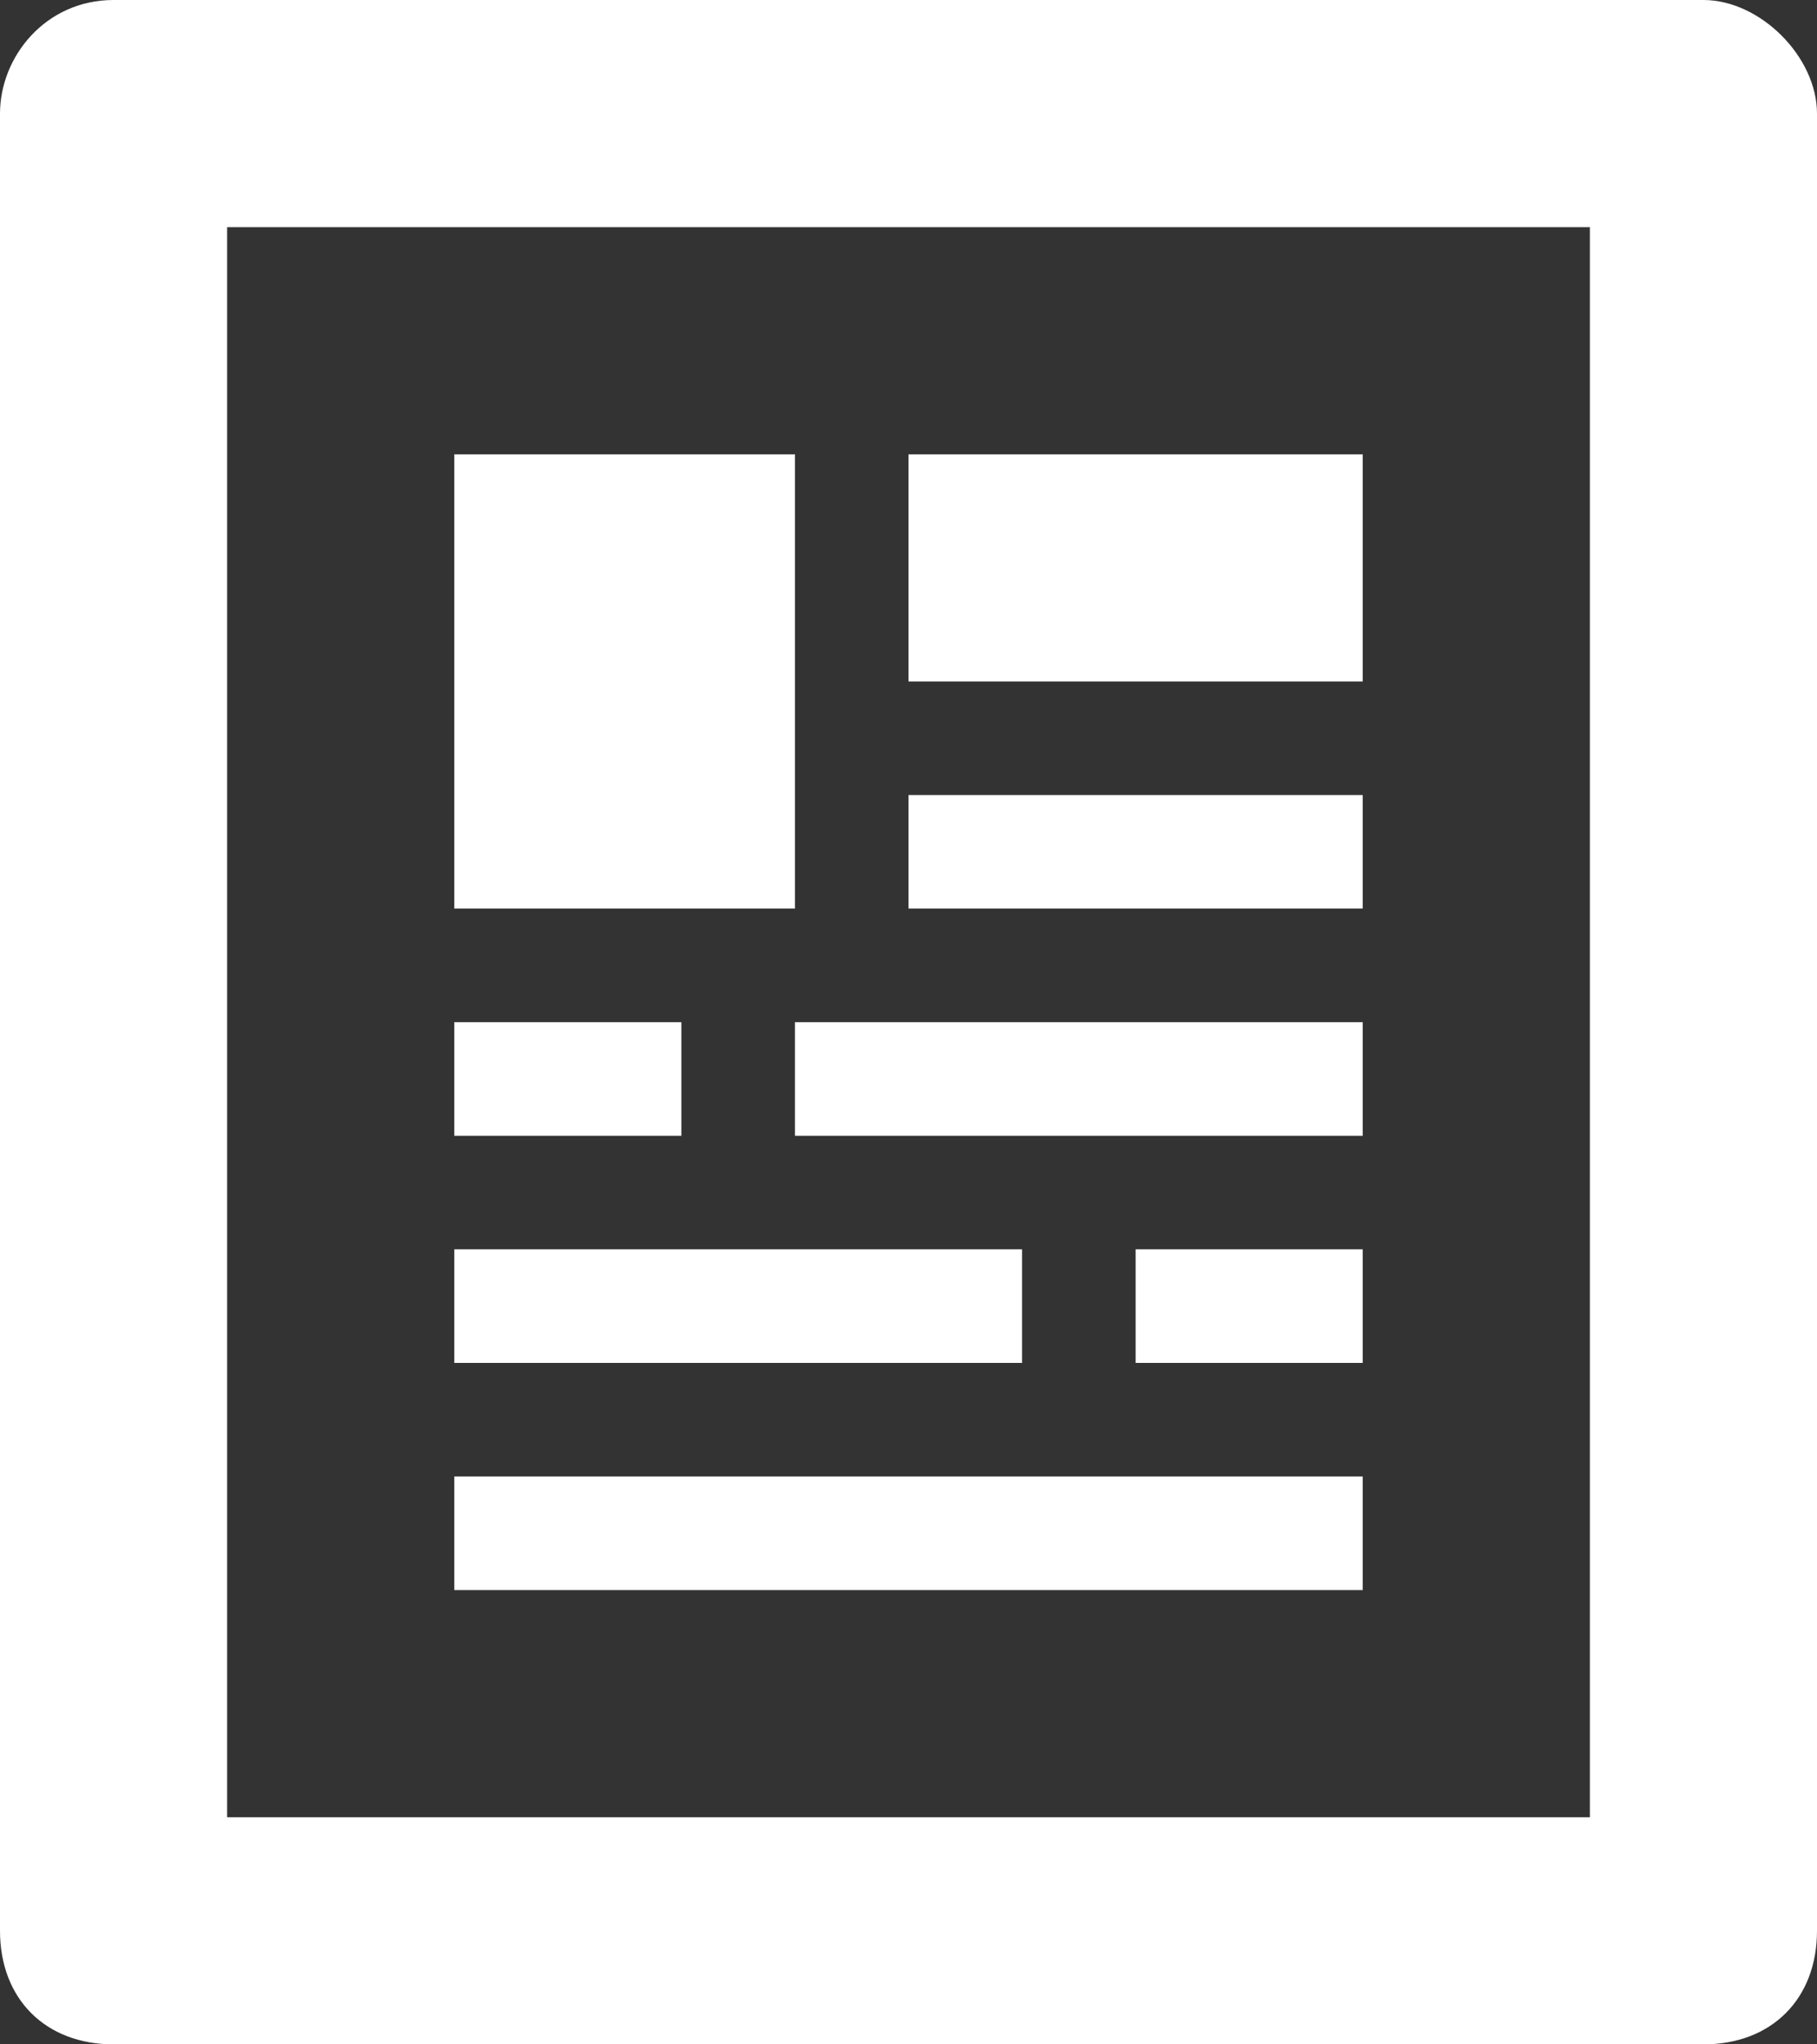 <?xml version="1.0" encoding="utf-8"?>
<!-- Generator: Adobe Illustrator 23.0.2, SVG Export Plug-In . SVG Version: 6.00 Build 0)  -->
<svg version="1.1" id="Ebene_1" xmlns="http://www.w3.org/2000/svg" xmlns:xlink="http://www.w3.org/1999/xlink" x="0px" y="0px"
	 viewBox="0 0 16 18" style="enable-background:new 0 0 16 18;" xml:space="preserve">
<rect x="0" y="0" width="16" height="18" fill="#333333" stroke="none"/>
<style type="text/css">
	.st0{fill:#FFFFFF;}
</style>
<title>page</title>
<path class="st0" d="M12,4H8v2h4V4z M12,7H8v1h4V7z M7,4H4v4h3V4z M7,10h5V9H7V10z M10,12h2v-1h-2V12z M12,13H4v1h8V13z M9,11H4v1h5
	V11z M6,9H4v1h2V9z M15,0H1C0.4,0,0,0.5,0,1v16c0,0.6,0.4,1,1,1h14c0.6,0,1-0.4,1-1V1C16,0.5,15.5,0,15,0z M14,16H2V2h12V16z"/>
</svg>
